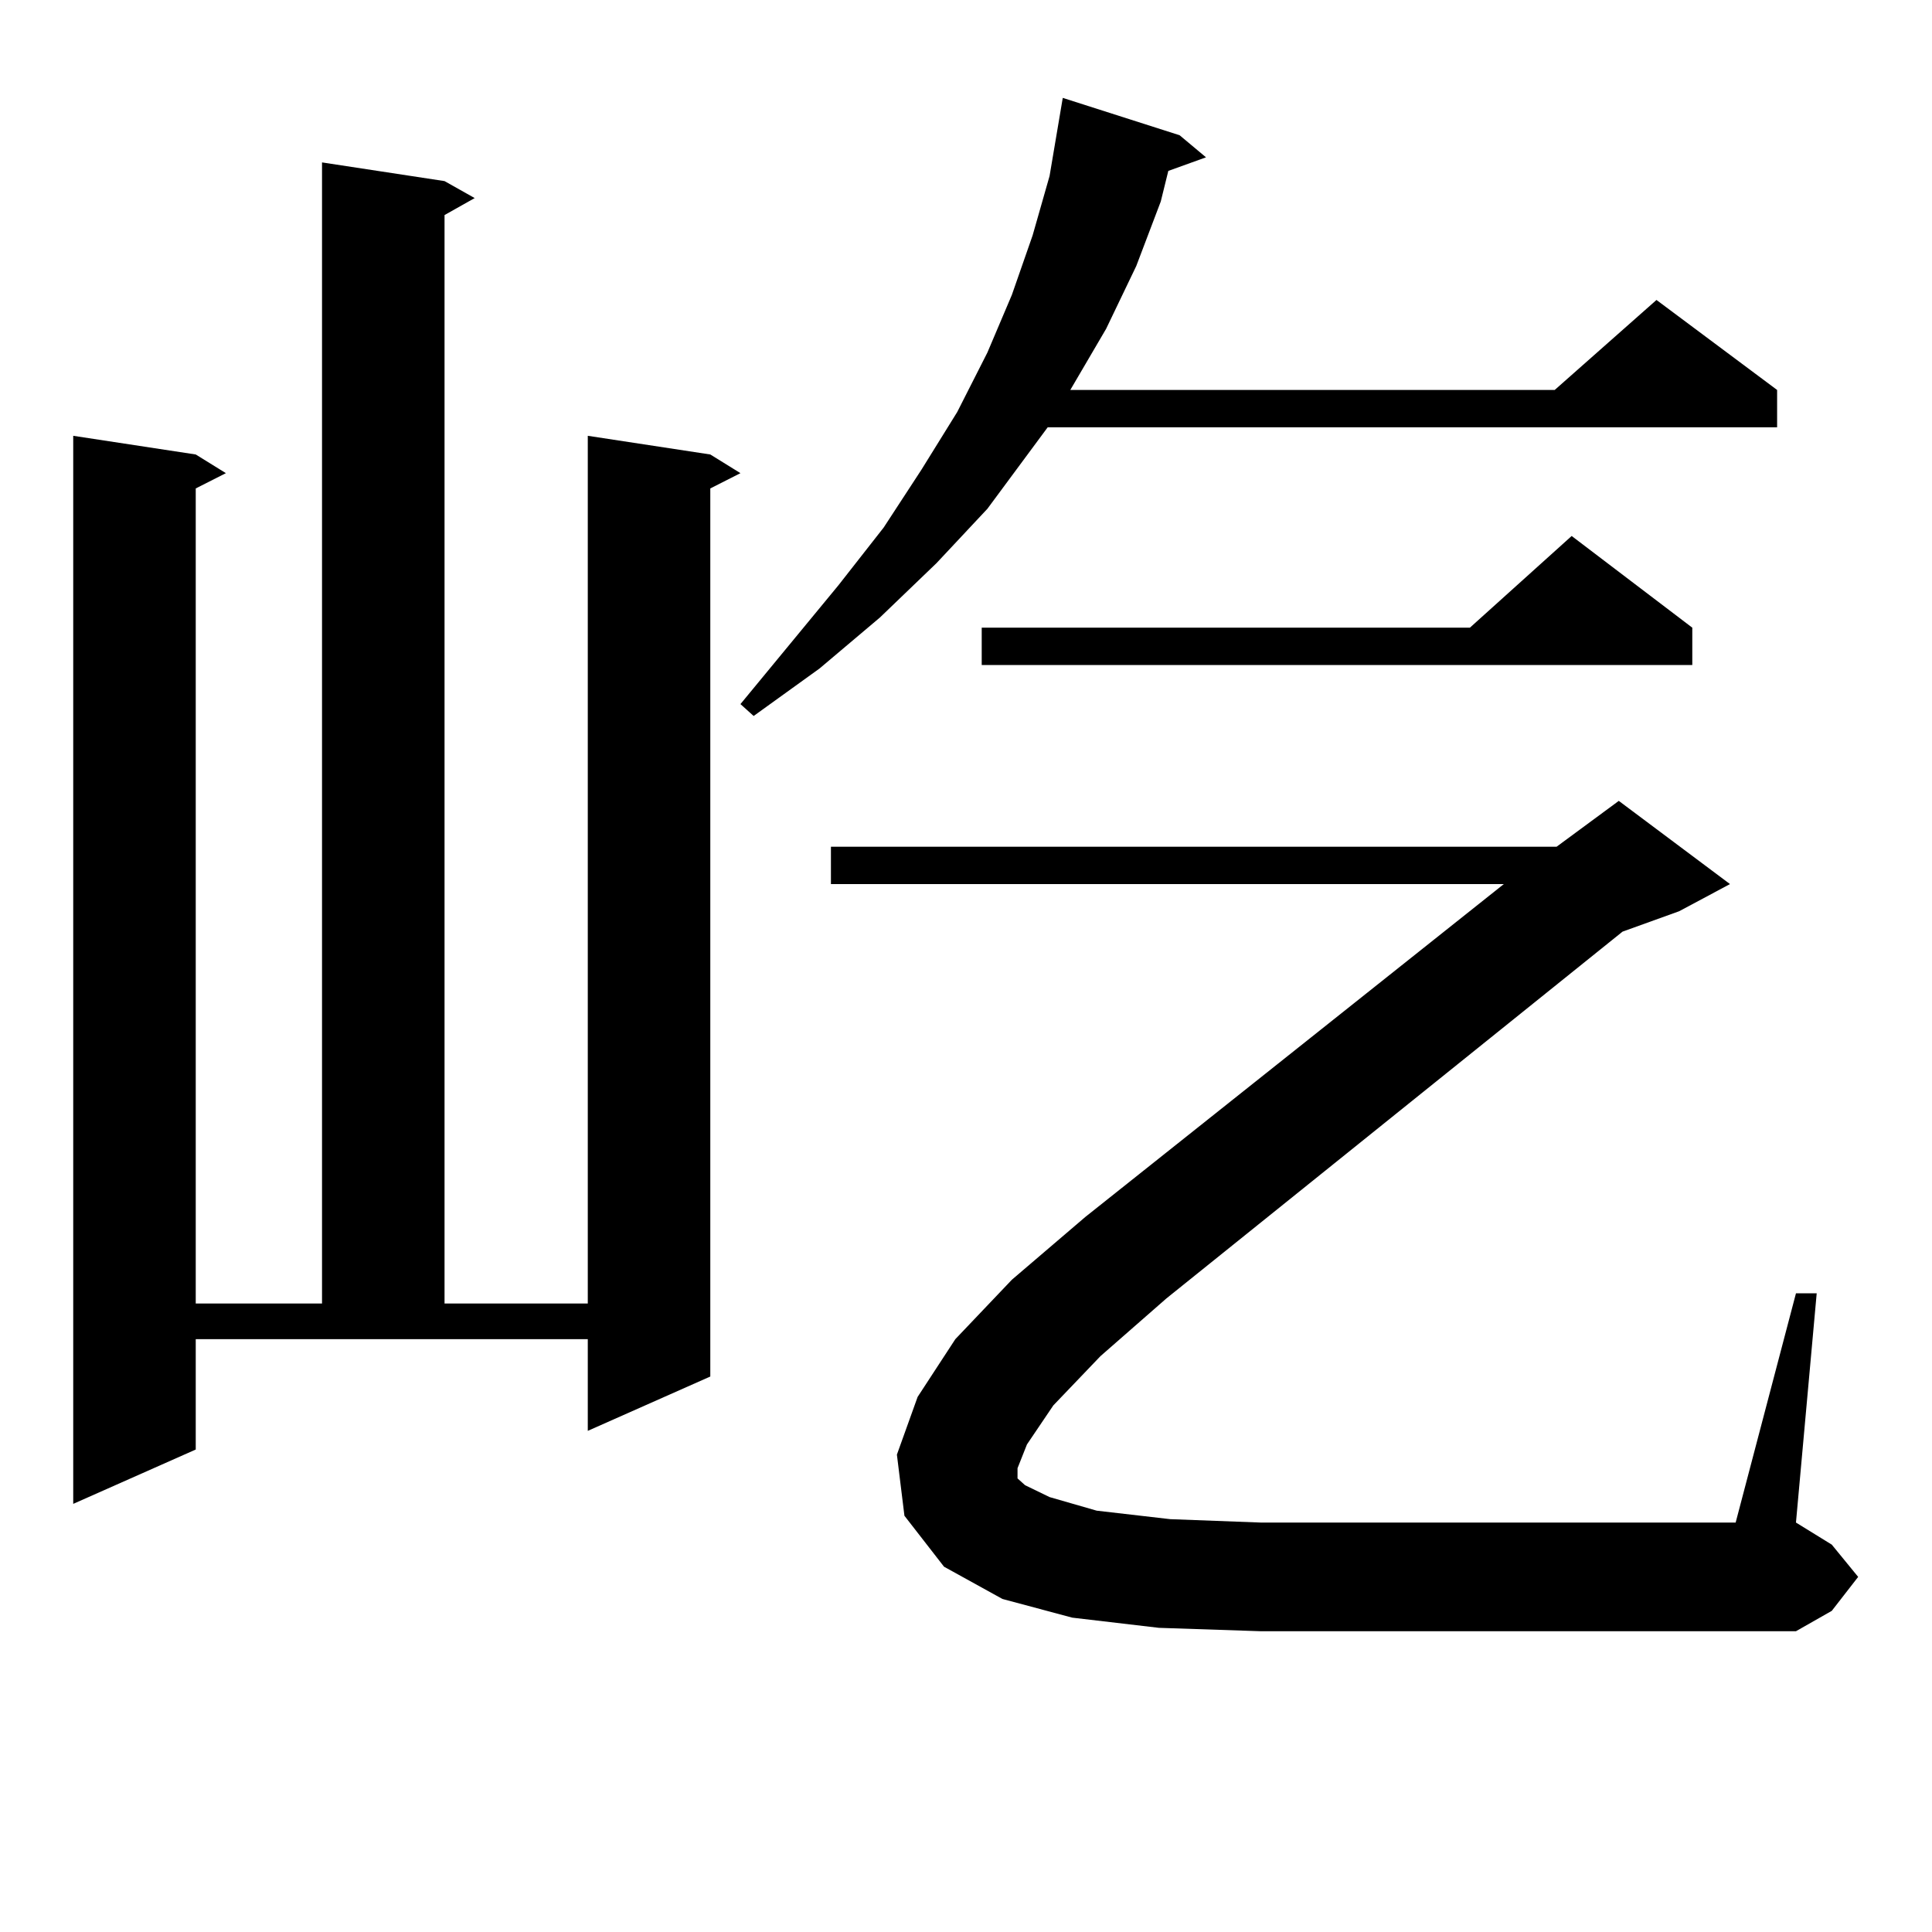 <?xml version="1.0" encoding="utf-8"?>
<!-- Generator: Adobe Illustrator 16.0.0, SVG Export Plug-In . SVG Version: 6.00 Build 0)  -->
<!DOCTYPE svg PUBLIC "-//W3C//DTD SVG 1.1//EN" "http://www.w3.org/Graphics/SVG/1.1/DTD/svg11.dtd">
<svg version="1.1" id="图层_1" xmlns="http://www.w3.org/2000/svg" xmlns:xlink="http://www.w3.org/1999/xlink" x="0px" y="0px"
	 width="1000px" height="1000px" viewBox="0 0 1000 1000" enable-background="new 0 0 1000 1000" xml:space="preserve">
<path d="M101.314,750.277l-63.413,28.125V225.57l63.413,9.668l15.609,9.668l-15.609,7.91v421.875h65.364V84.066l63.413,9.668
	l15.609,8.789l-15.609,8.789v563.379h74.145V225.57l63.413,9.668l15.609,9.668l-15.609,7.91v459.668l-63.413,28.125v-47.461H101.314
	V750.277z M610.57,70.004l13.658,11.426l-19.512,7.031l-3.902,15.82l-12.683,33.398l-15.609,32.52l-18.536,31.641h250.726
	l52.682-46.582l62.438,46.582v19.336H542.279l-31.219,42.188l-26.341,28.125l-29.268,28.125l-31.219,26.367l-34.146,24.609
	l-6.829-6.152l50.73-61.523l23.414-29.883l19.512-29.883l18.536-29.883l15.609-30.762l12.683-29.883l10.731-30.762l8.78-30.762
	l6.829-40.43L610.57,70.004z M545.206,727.426l-13.658,20.215l-4.878,12.305v5.273l3.902,3.516l12.683,6.152l24.39,7.031
	l38.048,4.395l46.828,1.758h245.848l31.219-118.652h10.731L929.587,788.07l18.536,11.426l13.658,16.699l-13.658,17.578
	l-18.536,10.547H652.521l-52.682-1.758l-44.877-5.273l-36.097-9.668l-30.243-16.699l-20.487-26.367l-3.902-31.641l10.731-29.883
	l19.512-29.883l29.268-30.762l38.048-32.52l216.58-172.266H430.087v-19.336h375.601l32.194-23.73l57.56,43.066l-26.341,14.063
	l-29.268,10.547L603.741,672.054l-34.146,29.883L545.206,727.426z M875.93,324.886v19.336H508.134v-19.336h252.677l52.682-47.461
	L875.93,324.886z"/>
</svg>

